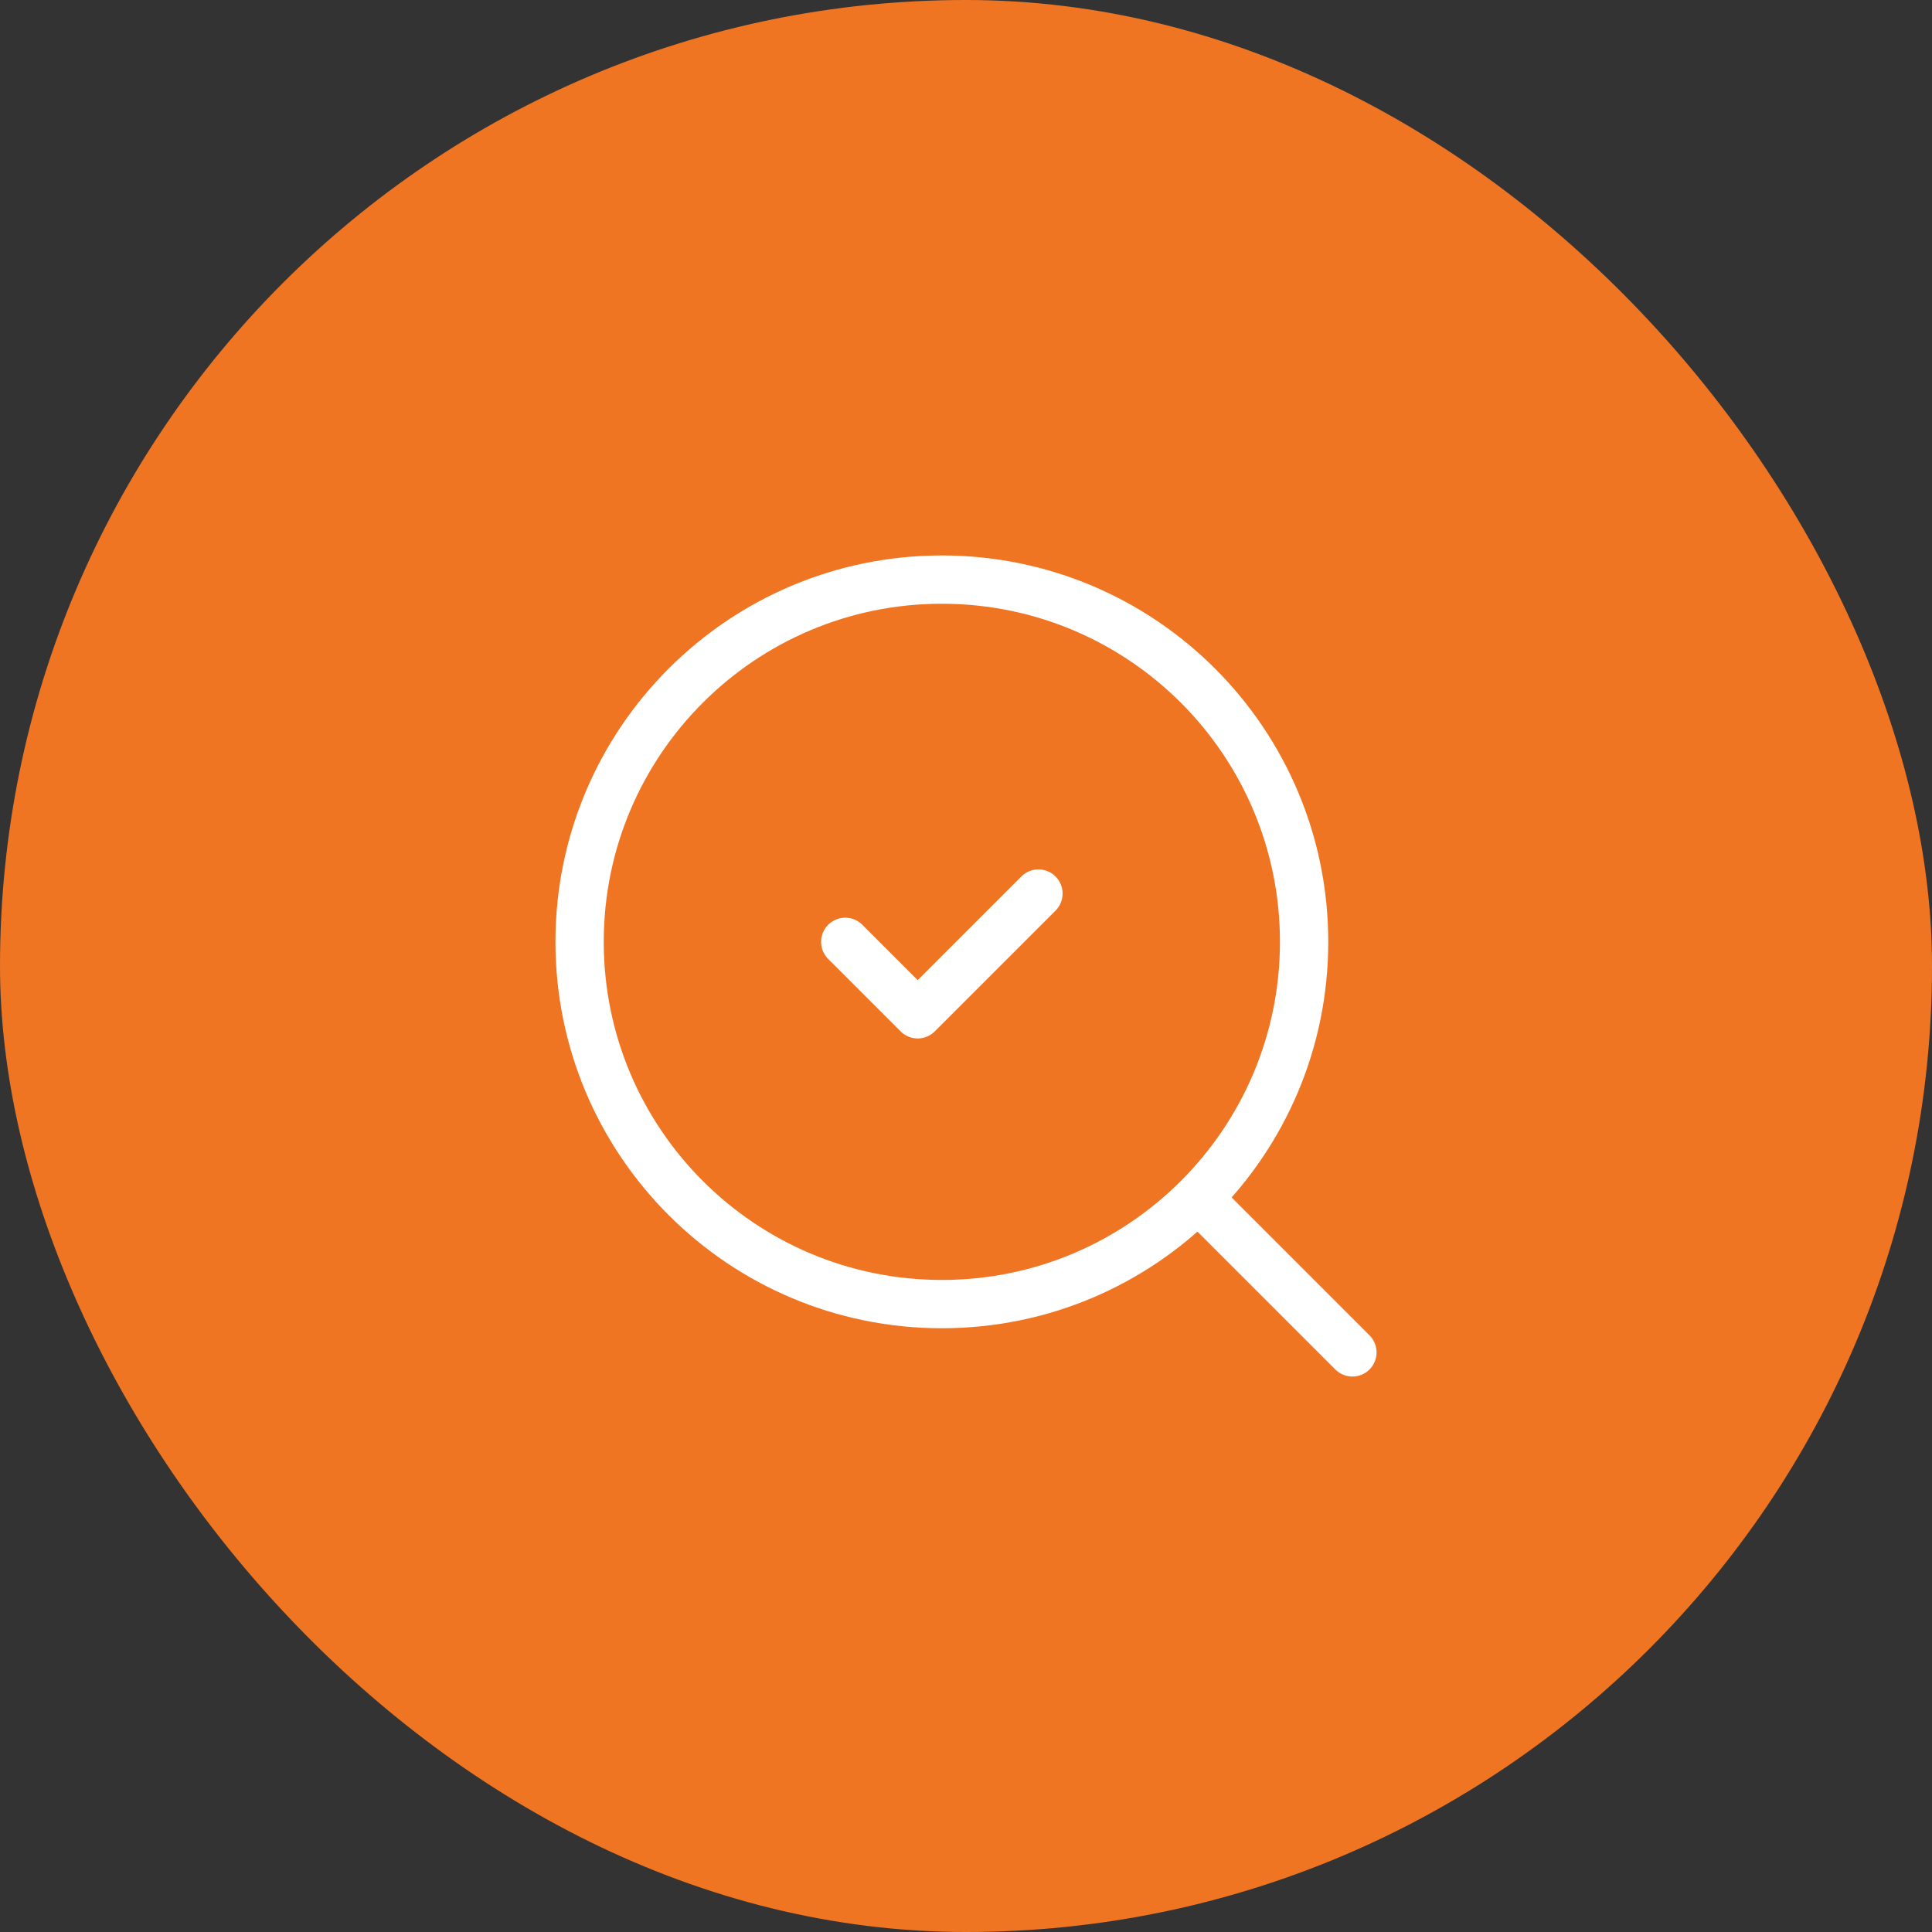 <?xml version="1.0" encoding="UTF-8"?> <svg xmlns="http://www.w3.org/2000/svg" width="40" height="40" viewBox="0 0 40 40" fill="none"><rect x="0" y="0" width="40" height="40" fill="#333333" stroke="none"/><rect width="40" height="40" rx="20" fill="#F07522"></rect><path d="M28 28L24.803 24.803M21.5 18.5L19 21L17.5 19.5M12 19.5C12 23.642 15.358 27 19.5 27C23.642 27 27 23.642 27 19.5C27 15.358 23.642 12 19.5 12C15.358 12 12 15.358 12 19.5Z" stroke="white" stroke-linecap="round" stroke-linejoin="round"></path></svg> 